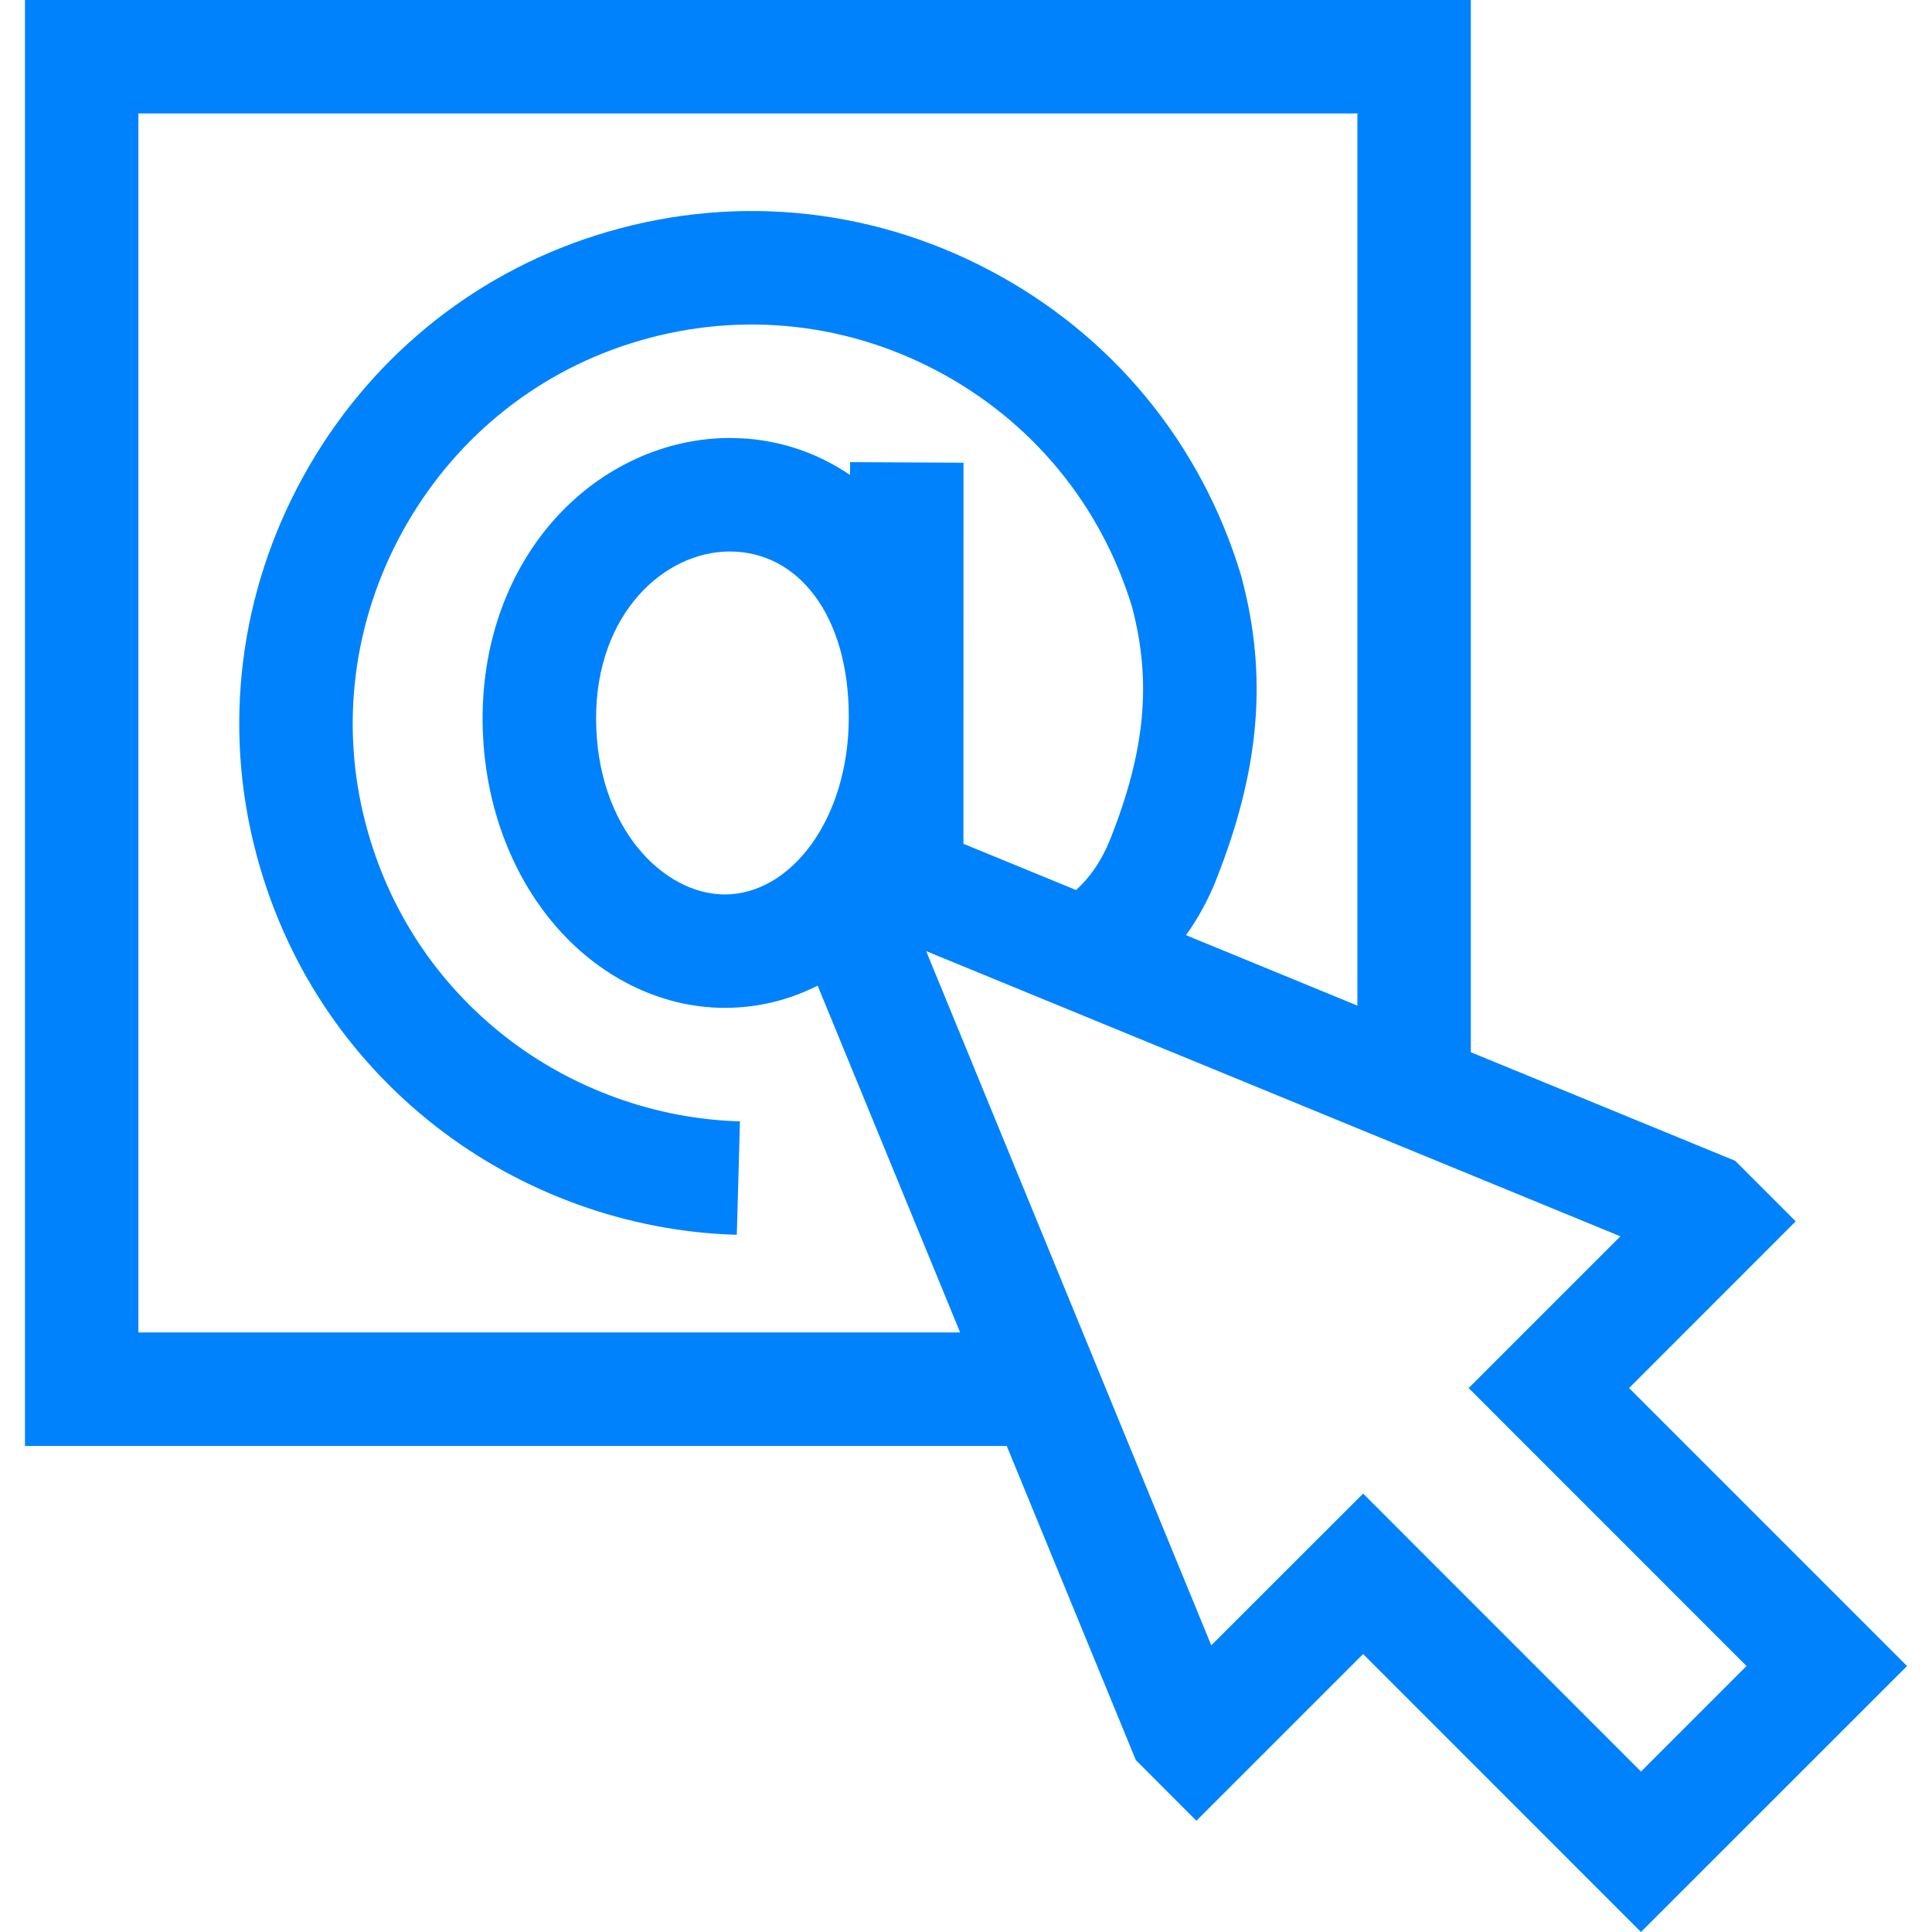 <svg width="24" height="24" viewBox="0 0 24 24" fill="none" xmlns="http://www.w3.org/2000/svg">
<g clip-path="url(#clip0)">
<path d="M20.237 17.243L22.307 15.172L21.555 14.42L18.271 13.071V0H0.31V17.962H12.506L14.11 21.865L14.862 22.618L16.933 20.547L20.385 24L23.69 20.696L20.237 17.243ZM15.047 20.439L11.505 11.815L20.129 15.358L18.244 17.243L21.696 20.696L20.385 22.007L16.933 18.554L15.047 20.439ZM1.719 1.409H16.862V12.492L14.733 11.617C14.889 11.399 15.013 11.167 15.103 10.94C15.652 9.56 15.751 8.397 15.422 7.167L15.416 7.145C14.92 5.502 13.811 4.157 12.292 3.357C10.774 2.557 9.036 2.404 7.399 2.925C5.848 3.418 4.558 4.482 3.766 5.921C2.974 7.361 2.766 9.02 3.18 10.594C3.538 11.957 4.312 13.133 5.418 13.995C6.483 14.824 7.809 15.302 9.153 15.339L9.192 13.93C8.147 13.901 7.114 13.529 6.284 12.883C5.424 12.213 4.822 11.297 4.543 10.235C4.221 9.013 4.384 7.722 5.001 6.601C5.618 5.48 6.621 4.651 7.827 4.268C9.101 3.862 10.453 3.981 11.635 4.604C12.814 5.225 13.676 6.268 14.063 7.541C14.308 8.467 14.227 9.329 13.794 10.419C13.679 10.708 13.528 10.912 13.367 11.056L11.968 10.482L11.969 5.748L10.56 5.741L10.559 5.9C10.12 5.601 9.609 5.441 9.066 5.441C8.261 5.441 7.472 5.804 6.901 6.437C6.317 7.084 5.995 7.966 5.995 8.921C5.995 9.875 6.299 10.769 6.849 11.44C7.413 12.127 8.199 12.52 9.005 12.52C9.416 12.52 9.805 12.422 10.157 12.244L11.927 16.552H1.719V1.409ZM9.005 11.111C8.236 11.111 7.405 10.274 7.405 8.921C7.405 7.625 8.249 6.851 9.066 6.851C9.913 6.851 10.544 7.639 10.544 8.907C10.544 10.176 9.825 11.111 9.005 11.111Z" fill="#0082FD"/>
</g>
<defs>
<clipPath id="clip0">
<rect width="24" height="24" fill="white"/>
</clipPath>
</defs>
</svg>
